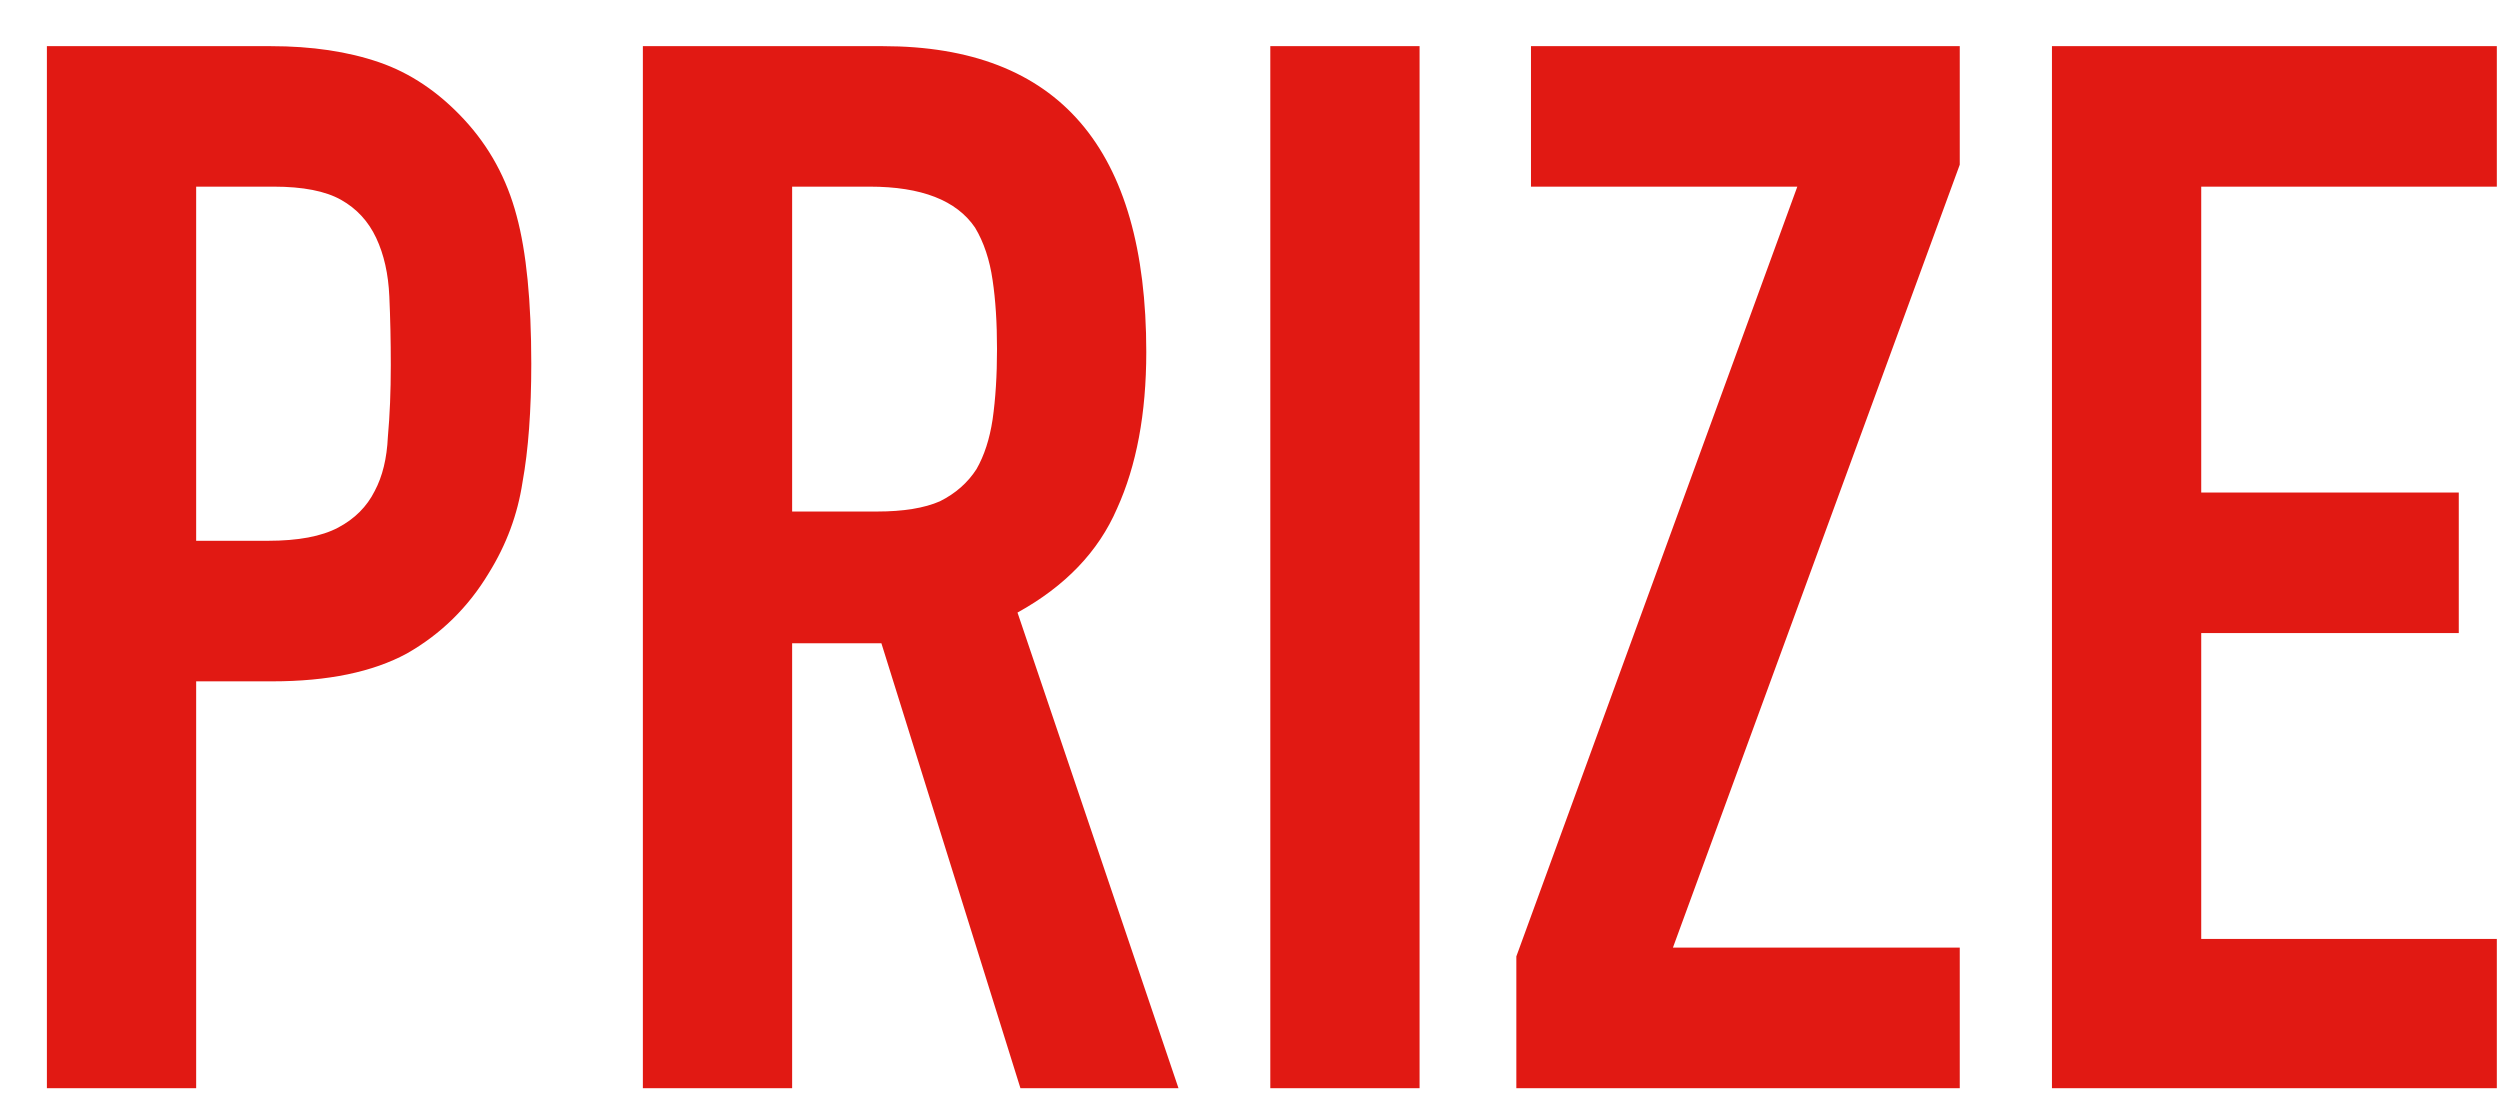 <svg width="41" height="18" viewBox="0 0 41 18" fill="none" xmlns="http://www.w3.org/2000/svg">
<path d="M0.769 17.846V0.757H4.441C5.113 0.757 5.705 0.845 6.217 1.021C6.729 1.197 7.193 1.509 7.609 1.957C8.025 2.405 8.313 2.933 8.473 3.541C8.633 4.133 8.713 4.941 8.713 5.965C8.713 6.733 8.665 7.381 8.569 7.909C8.489 8.437 8.305 8.933 8.017 9.397C7.681 9.957 7.233 10.398 6.673 10.717C6.113 11.021 5.377 11.174 4.465 11.174H3.217V17.846H0.769ZM3.217 3.061V8.869H4.393C4.889 8.869 5.273 8.797 5.545 8.653C5.817 8.509 6.017 8.309 6.145 8.053C6.273 7.813 6.345 7.517 6.361 7.165C6.393 6.813 6.409 6.421 6.409 5.989C6.409 5.589 6.401 5.213 6.385 4.861C6.369 4.493 6.297 4.173 6.169 3.901C6.041 3.629 5.849 3.421 5.593 3.277C5.337 3.133 4.969 3.061 4.489 3.061H3.217ZM12.991 3.061V8.389H14.383C14.815 8.389 15.159 8.333 15.415 8.221C15.671 8.093 15.871 7.917 16.015 7.693C16.143 7.469 16.231 7.197 16.279 6.877C16.327 6.541 16.351 6.157 16.351 5.725C16.351 5.293 16.327 4.917 16.279 4.597C16.231 4.261 16.135 3.973 15.991 3.733C15.687 3.285 15.111 3.061 14.263 3.061H12.991ZM10.543 17.846V0.757H14.479C17.359 0.757 18.799 2.429 18.799 5.773C18.799 6.781 18.639 7.637 18.319 8.341C18.015 9.045 17.471 9.613 16.687 10.046L19.327 17.846H16.735L14.455 10.55H12.991V17.846H10.543ZM20.833 17.846V0.757H23.281V17.846H20.833ZM24.868 17.846V15.685L29.476 3.061H25.108V0.757H32.14V2.701L27.436 15.541H32.14V17.846H24.868ZM33.652 17.846V0.757H40.948V3.061H36.1V8.077H40.324V10.382H36.1V15.398H40.948V17.846H33.652Z" fill="#E11913"/>
</svg>
